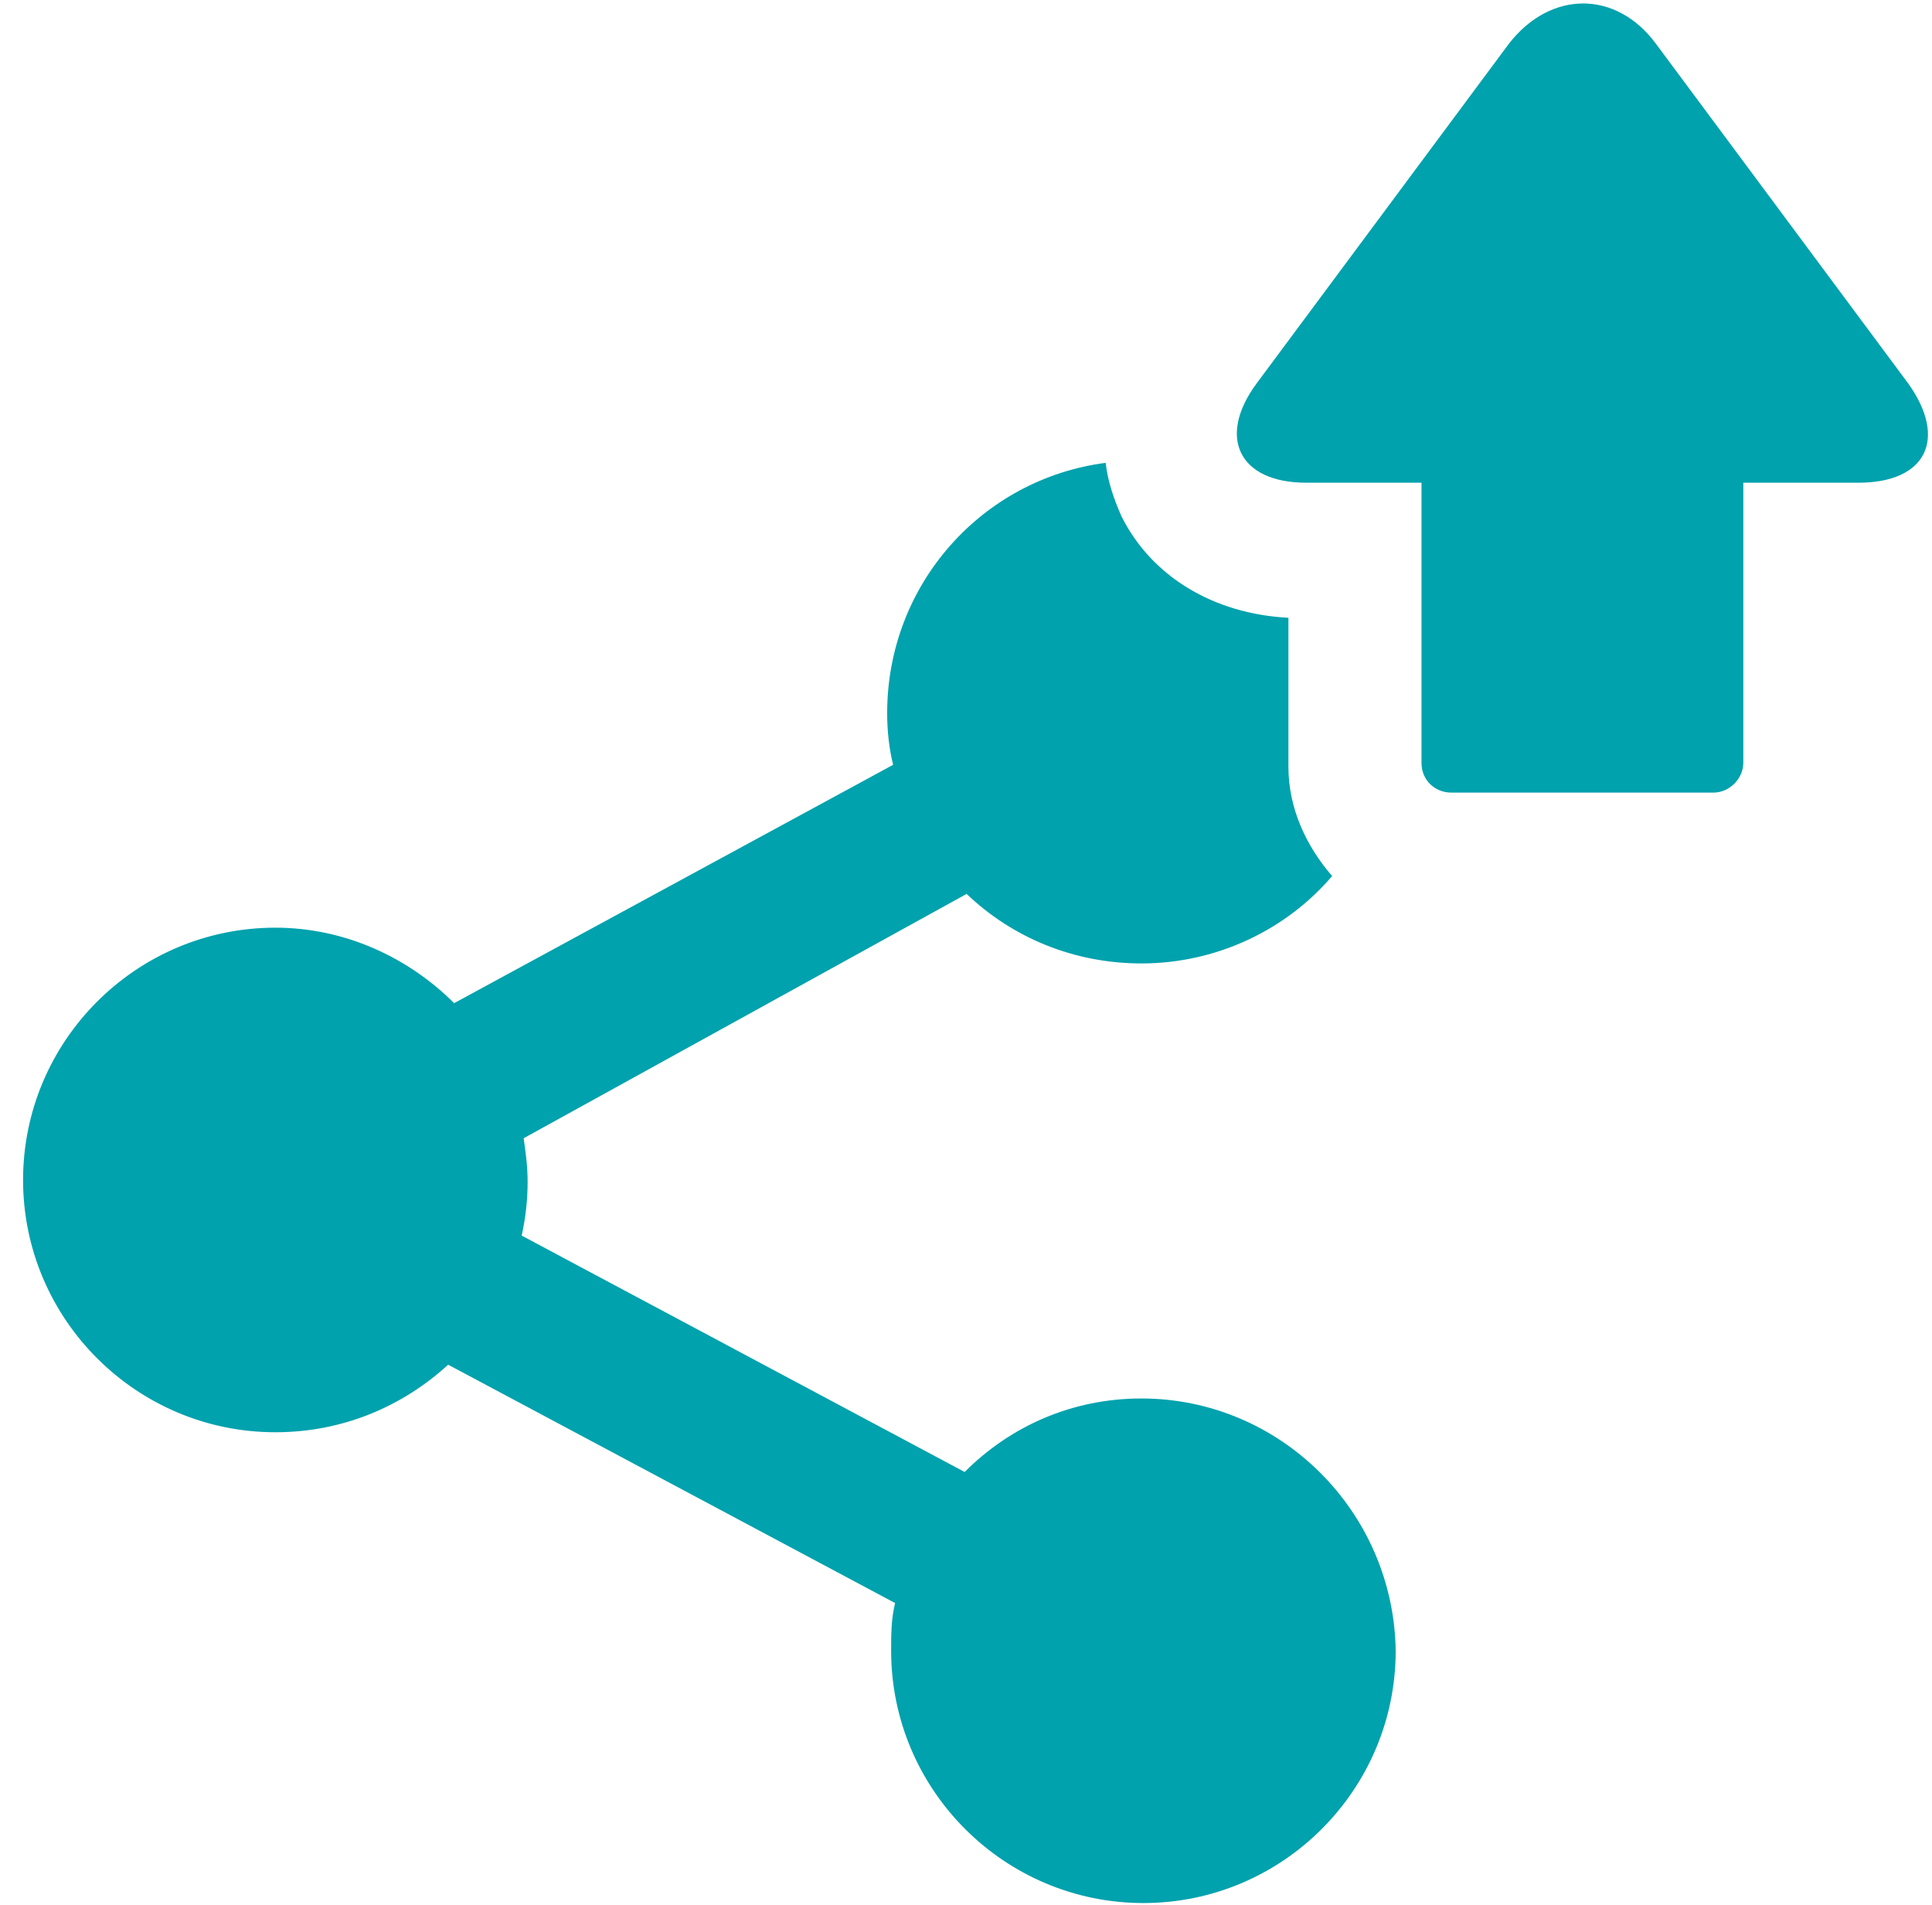 <svg width="71" height="70" viewBox="0 0 71 70" fill="none" xmlns="http://www.w3.org/2000/svg">
<path d="M41.947 51.392C39.392 51.392 37.129 52.414 35.45 54.093L19.171 45.406C19.317 44.749 19.39 44.092 19.39 43.435C19.39 42.851 19.317 42.34 19.244 41.829L35.523 32.85C37.202 34.456 39.465 35.405 41.947 35.405C44.721 35.405 47.276 34.164 48.955 32.193C48.006 31.098 47.349 29.711 47.349 28.178V22.703C44.575 22.557 42.312 21.17 41.217 18.98C40.925 18.323 40.706 17.666 40.633 17.009C36.107 17.593 32.603 21.462 32.603 26.207C32.603 26.864 32.676 27.521 32.822 28.105L16.689 36.865C15.01 35.186 12.674 34.091 10.119 34.091C5.009 34.091 0.848 38.252 0.848 43.362C0.848 48.472 5.009 52.633 10.119 52.633C12.601 52.633 14.791 51.684 16.47 50.151L32.895 58.911C32.749 59.495 32.749 60.079 32.749 60.663C32.749 65.773 36.91 69.934 42.02 69.934C47.13 69.934 51.291 65.773 51.291 60.663C51.218 55.553 47.057 51.392 41.947 51.392Z" fill="#00A2AD"/>
<path d="M55.452 1.606L46.181 14.089C44.721 16.06 45.523 17.739 48.005 17.739H52.239V28.032C52.239 28.689 52.751 29.127 53.334 29.127H62.971C63.554 29.127 64.066 28.616 64.066 28.032V17.739H68.299C70.781 17.739 71.585 16.133 70.124 14.089L60.853 1.606C59.394 -0.365 56.984 -0.365 55.452 1.606Z" fill="#00A2AD"/>
</svg>

